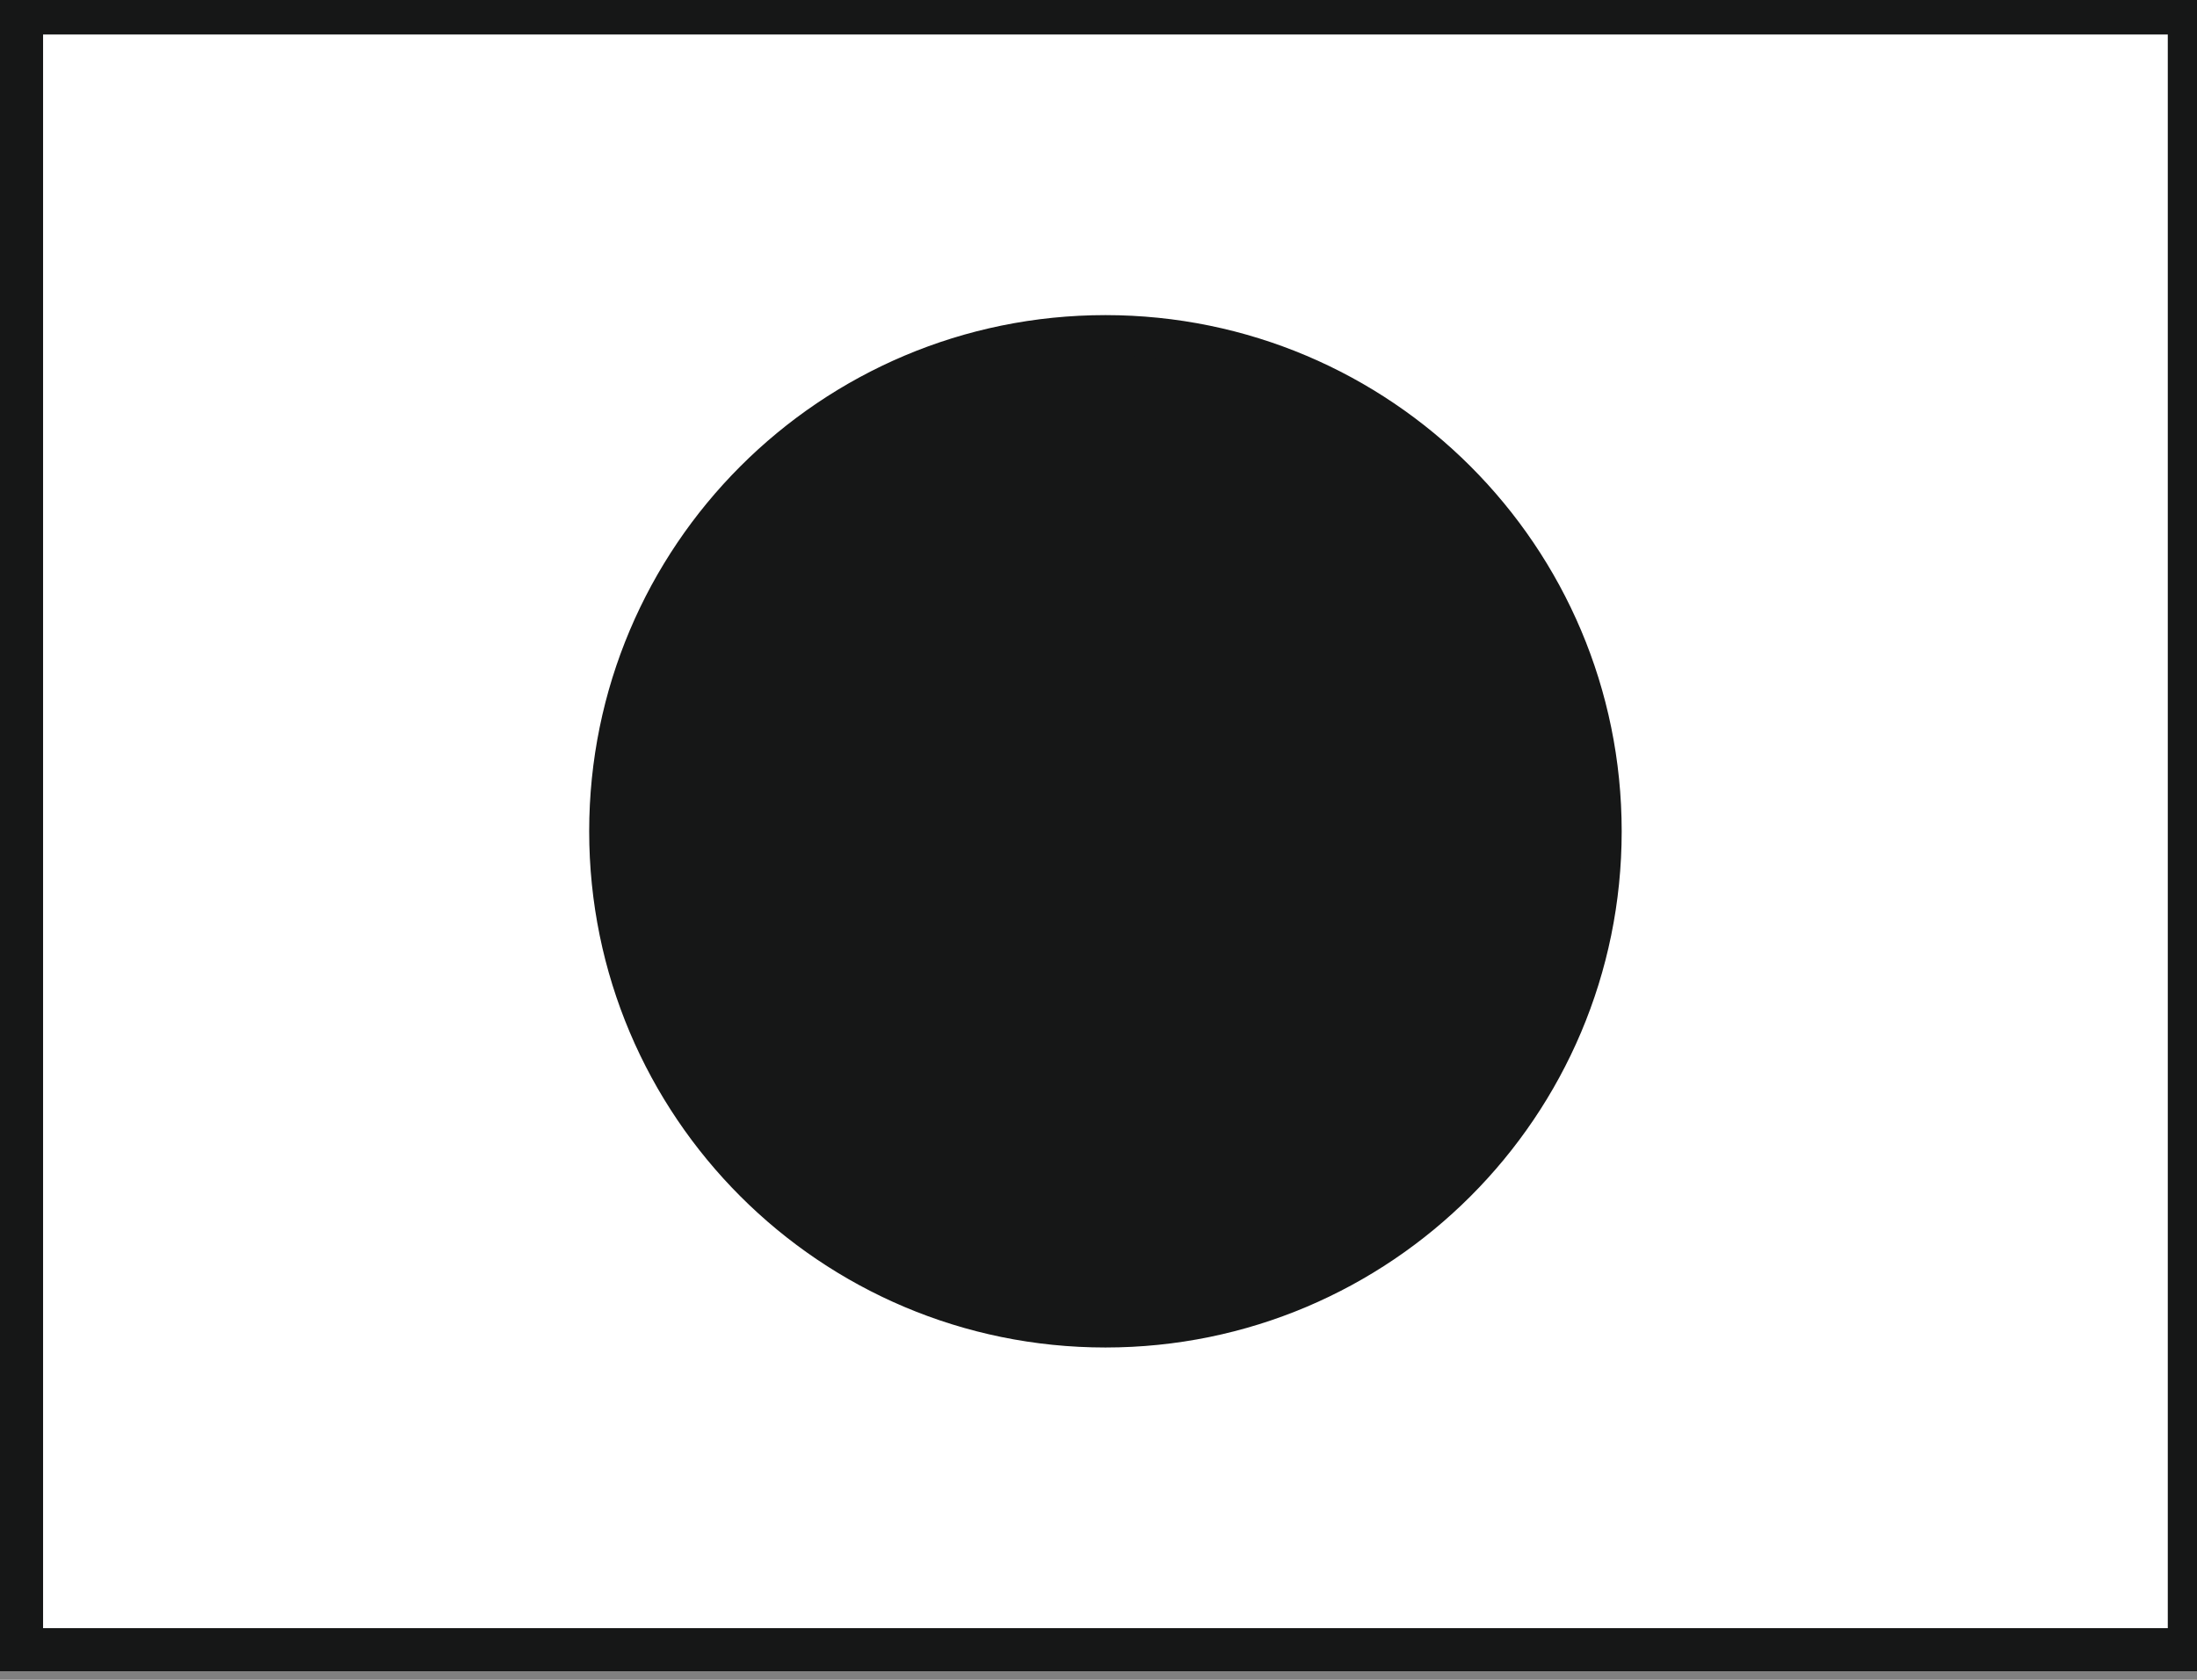 <svg width="51" height="39" viewBox="0 0 51 39" fill="none" xmlns="http://www.w3.org/2000/svg">
<rect x="0" y="0" width="51" height="39" fill="#808080" stroke="none"/>
<g clip-path="url(#clip0_235_766)">
<path d="M50.822 0.301V38.301H0.5V0.301H50.822ZM25.661 7.816C19.318 7.816 14.177 12.958 14.177 19.301C14.177 25.643 19.318 30.785 25.661 30.785C32.004 30.785 37.145 25.643 37.145 19.301C37.145 12.958 32.004 7.817 25.661 7.816Z" fill="white" stroke="#161717"/>
<circle cx="25.662" cy="19.314" r="11.057" fill="#161717"/>
</g>
<defs>
<clipPath id="clip0_235_766">
<rect width="51" height="39" fill="white"/>
</clipPath>
</defs>
</svg>
